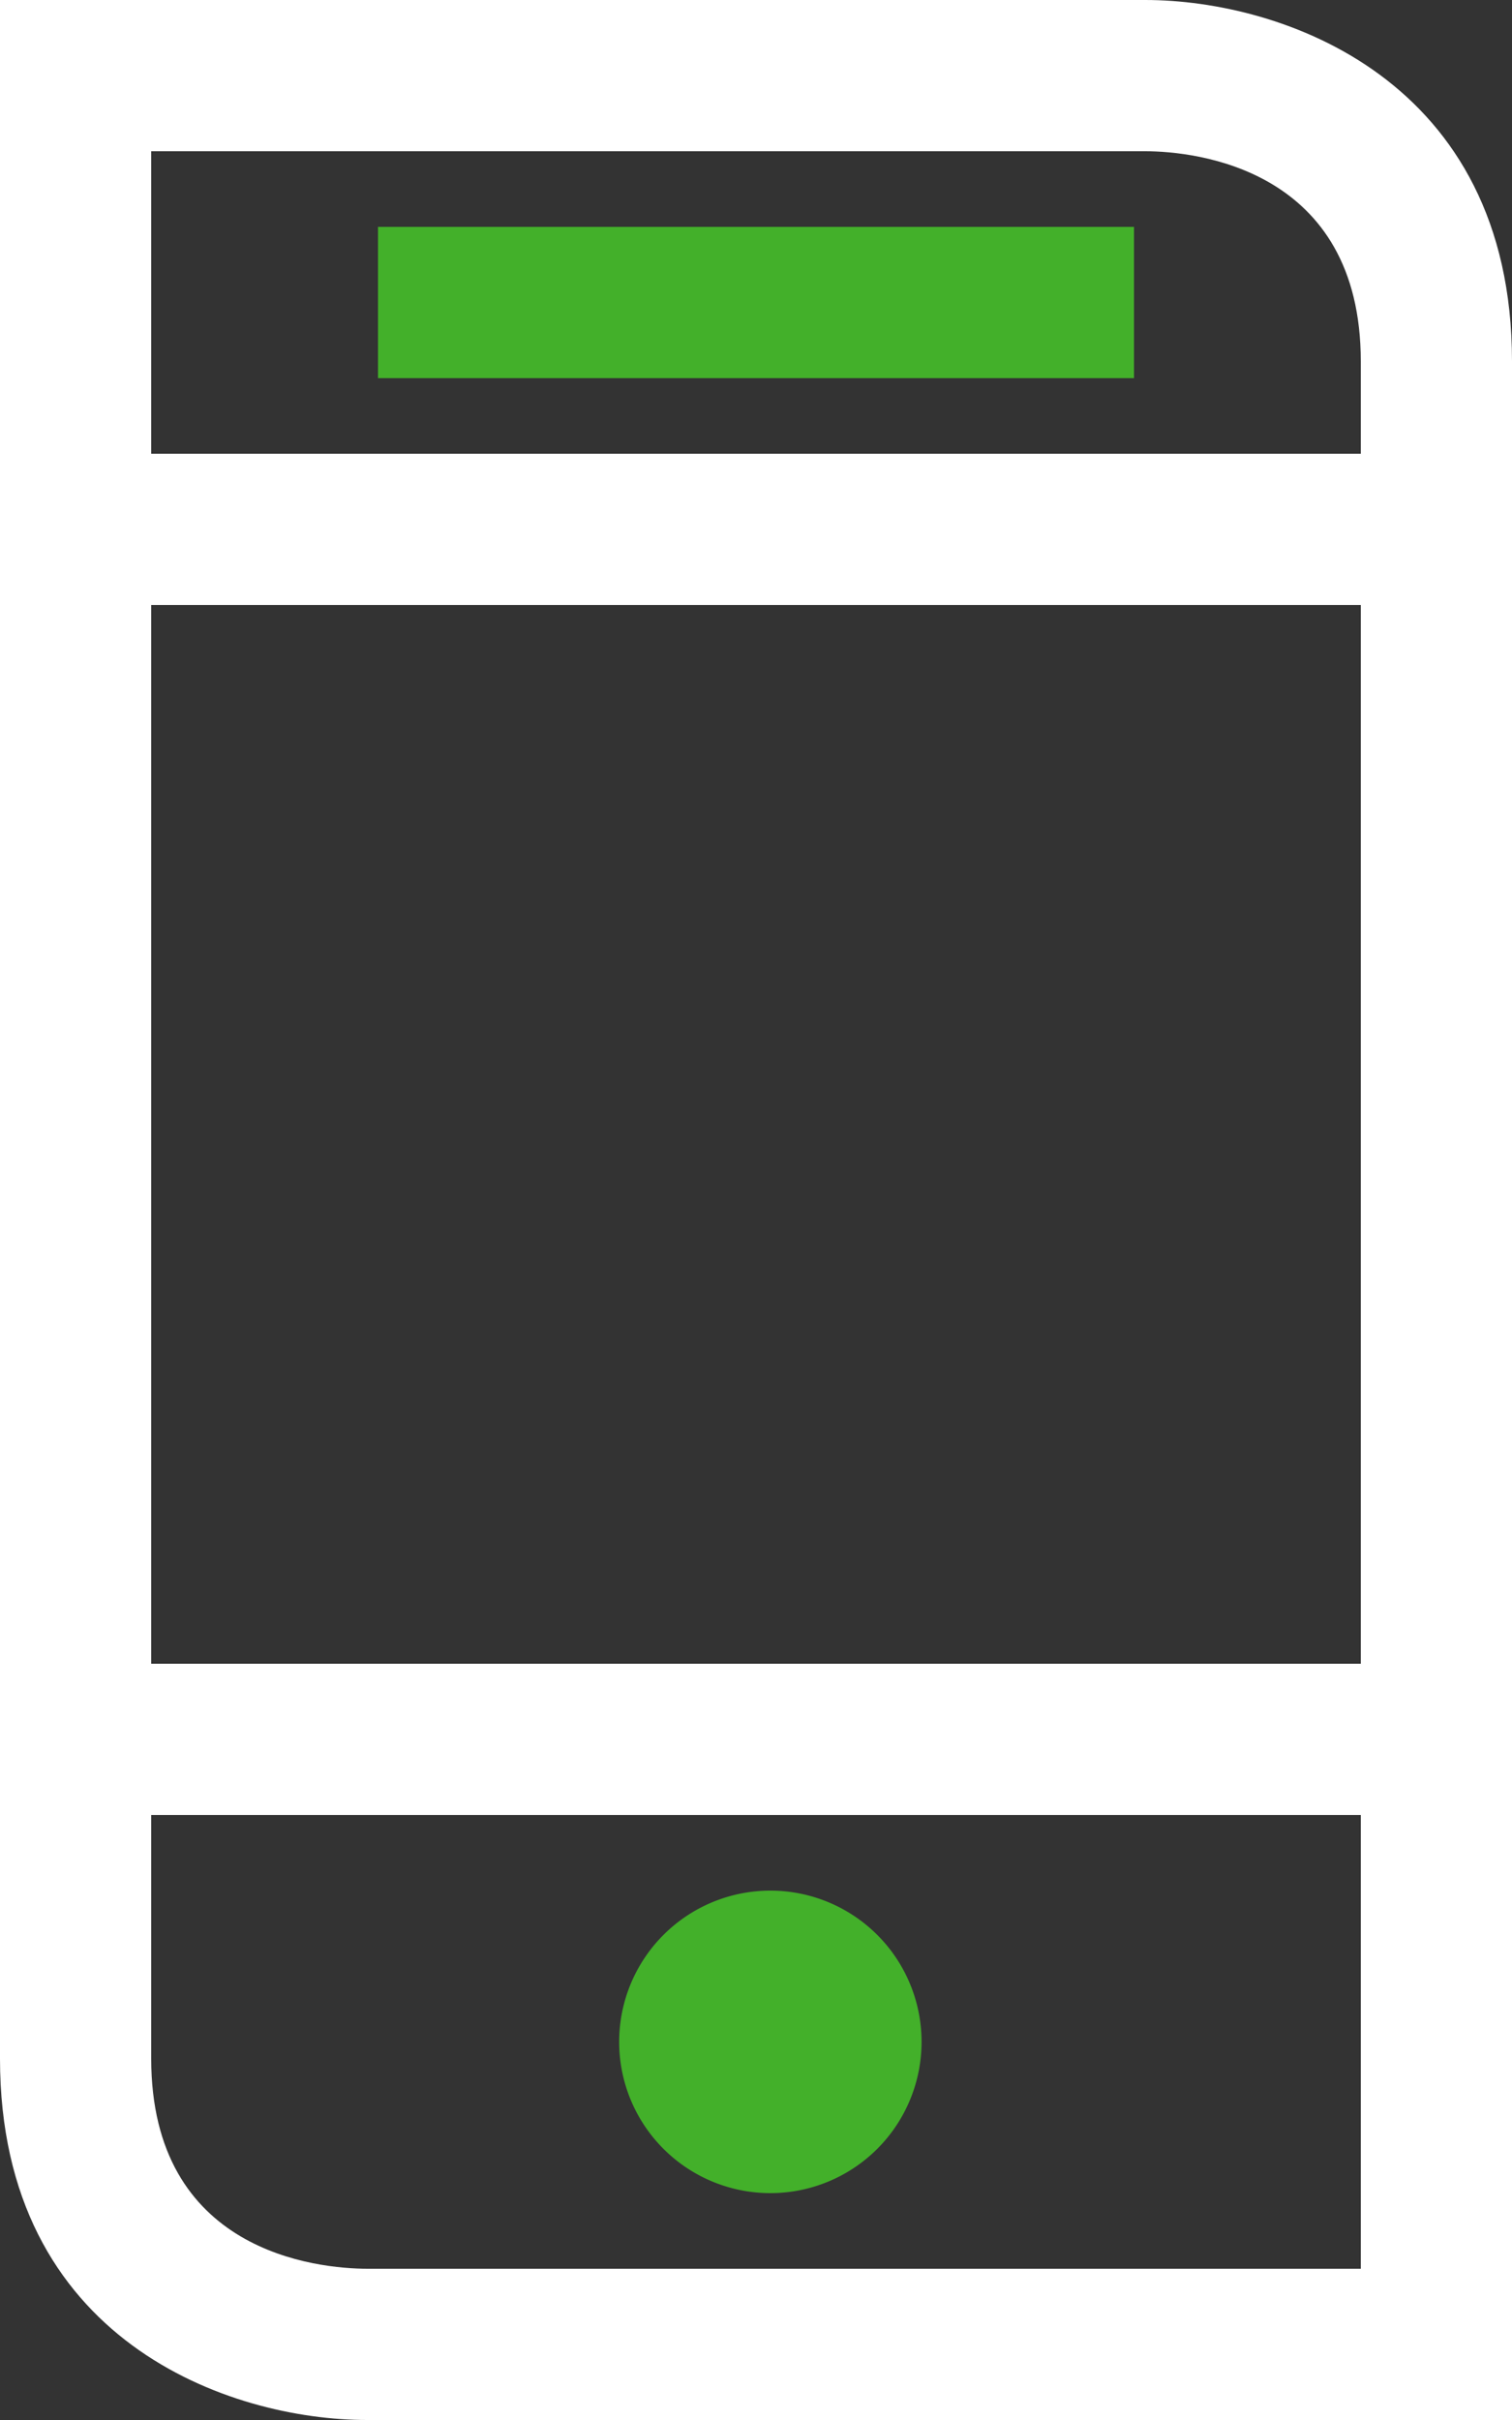 <svg viewBox="0 0 40 64" xmlns="http://www.w3.org/2000/svg"><rect x="0" y="0" width="40" height="64" fill="#333333" stroke="none"/><g fill="none"><path fill="#43B02A" d="M10 6L30 6 30 10 10 10z"/><path d="M20.38 58a4 4 0 1 1 0-8 4 4 0 0 1 0 8z" fill="#43B02A"/><path d="M30.3 0H0v54.44C0 61.92 6.09 64 9.71 64H40V9.56C40 2.08 33.9 0 30.3 0zm0 4c1.33 0 5.7.46 5.7 5.56V12H4V4h26.3zM36 16v28H4V16h32zM9.73 60C8.38 60 4 59.56 4 54.44V48h32v12H9.73z" fill="#FFF"/></g></svg>
